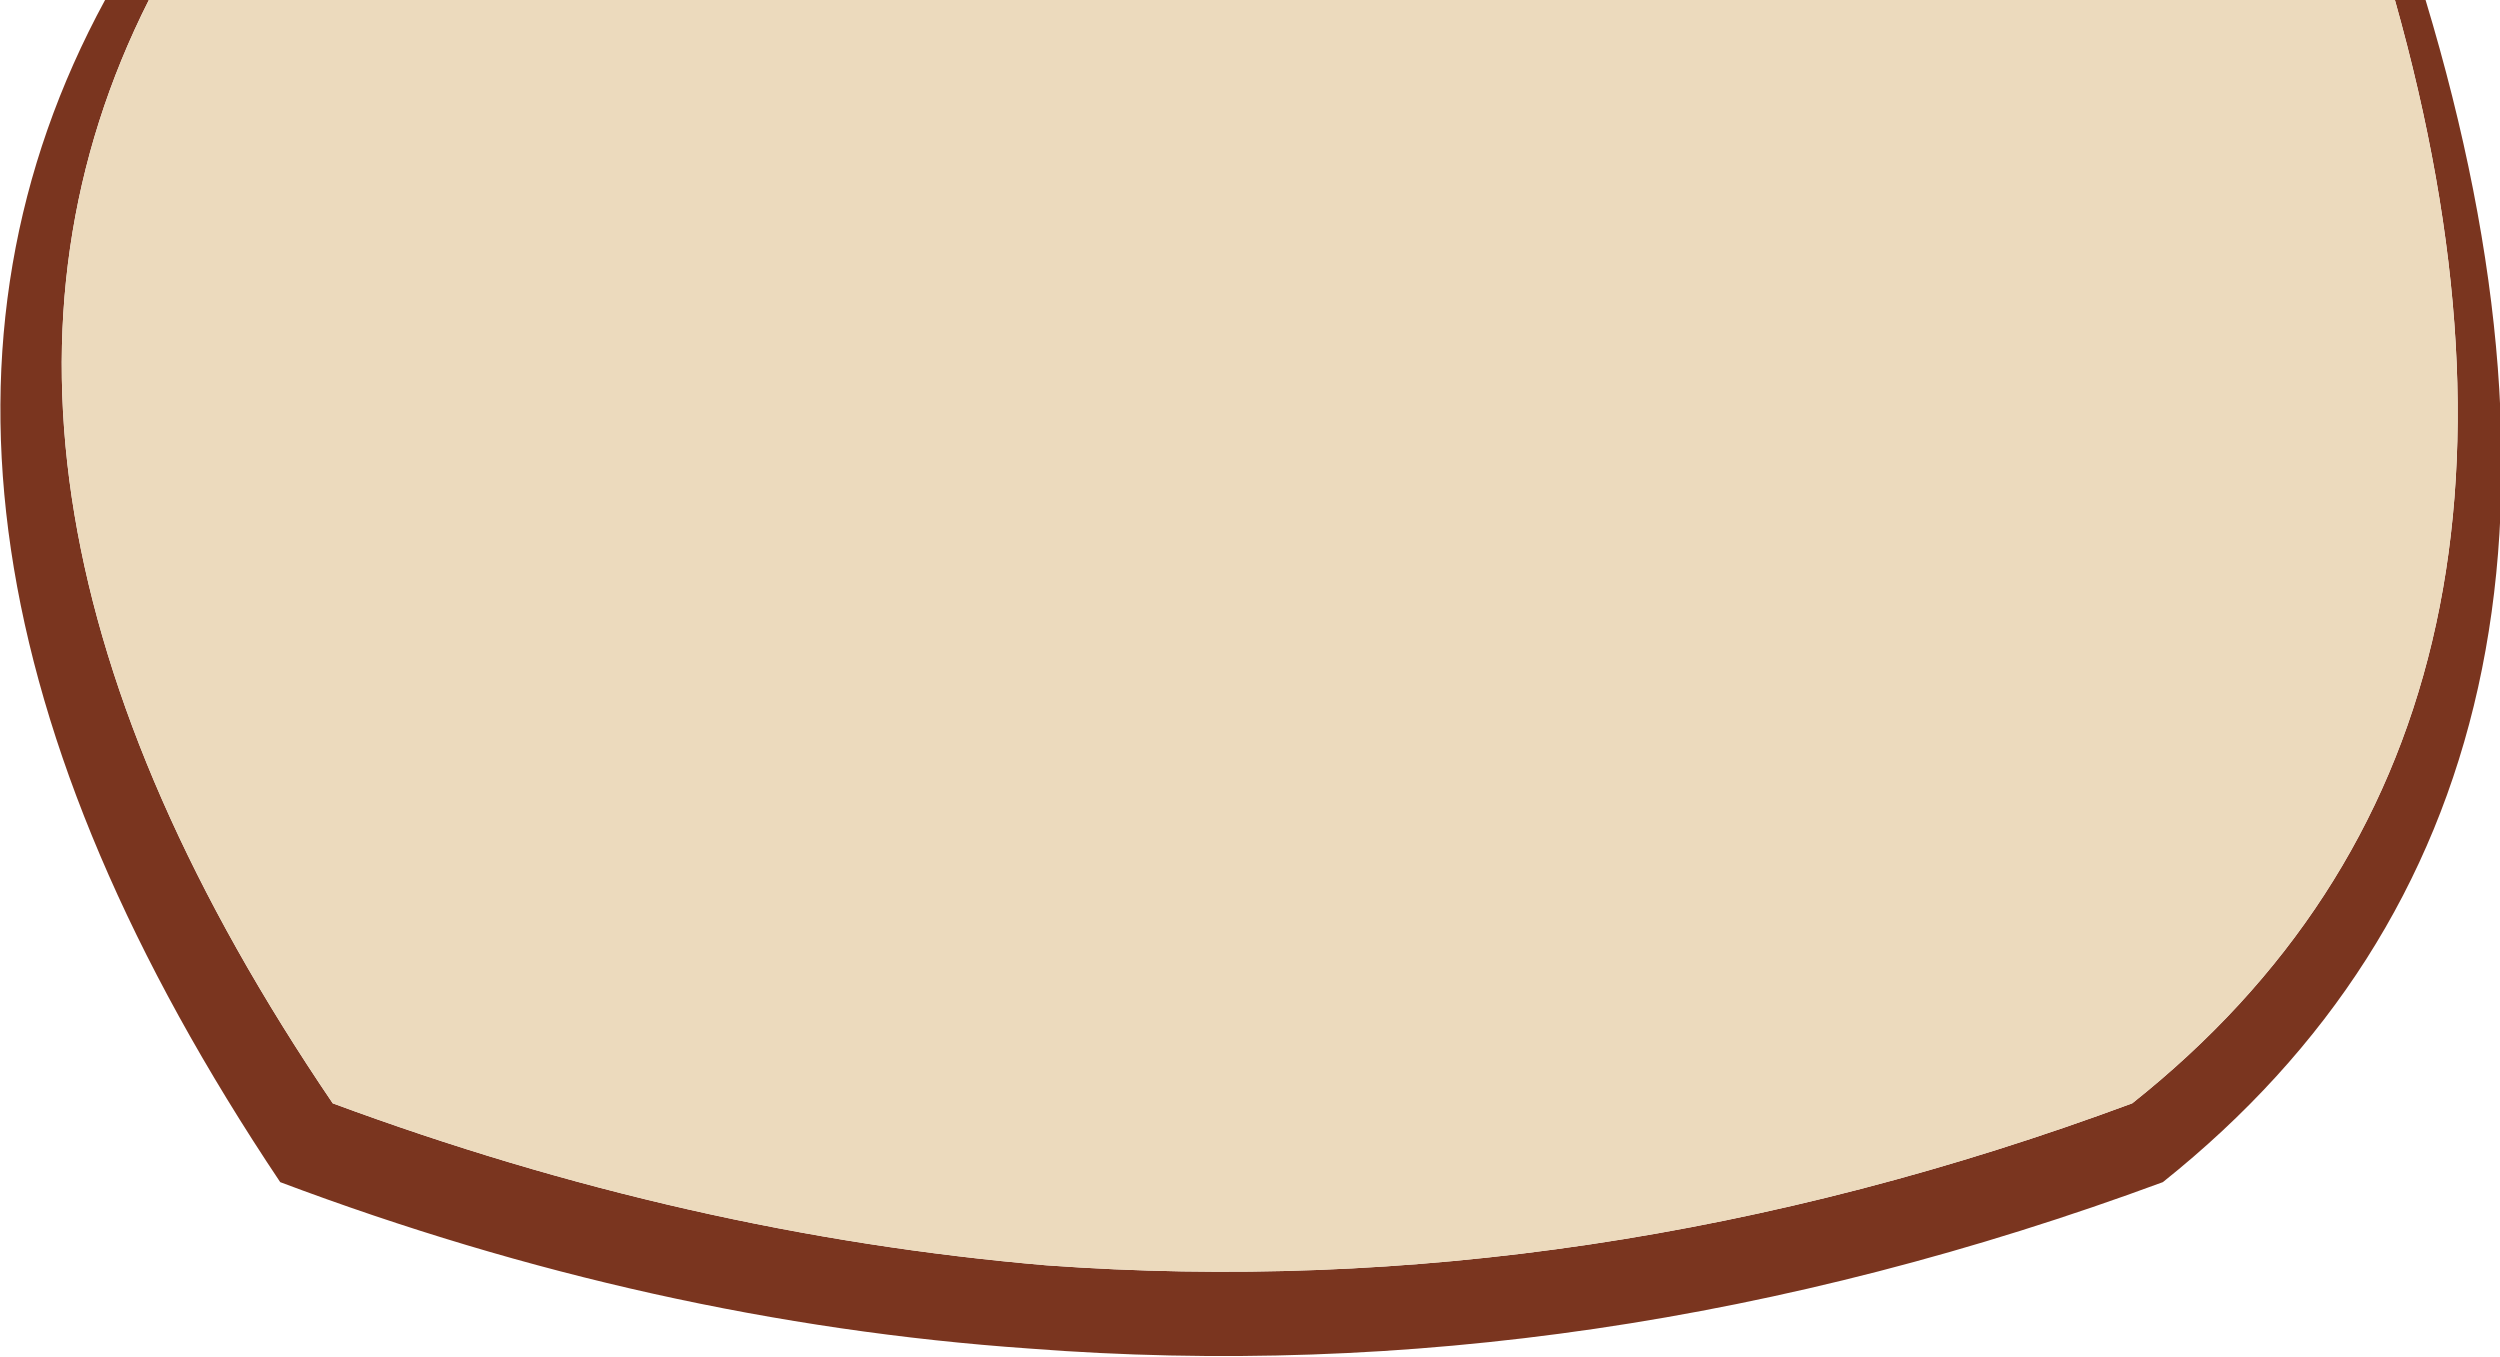 <?xml version="1.0" encoding="UTF-8" standalone="no"?>
<svg xmlns:xlink="http://www.w3.org/1999/xlink" height="15.5px" width="28.55px" xmlns="http://www.w3.org/2000/svg">
  <g transform="matrix(1.0, 0.0, 0.0, 1.0, 14.25, 7.75)">
    <path d="M13.1 -7.75 L13.45 -7.75 Q16.15 1.2 10.45 5.75 3.95 8.15 -2.5 7.65 -6.8 7.35 -11.05 5.75 -16.2 -1.95 -13.05 -7.75 L-12.55 -7.75 Q-15.3 -2.3 -10.45 4.85 -6.4 6.35 -2.3 6.7 3.9 7.15 10.1 4.85 15.45 0.6 13.1 -7.75" fill="#7a351f" fill-rule="evenodd" stroke="none"/>
    <path d="M13.1 -7.75 Q15.45 0.6 10.1 4.85 3.9 7.15 -2.3 6.7 -6.4 6.35 -10.45 4.85 -15.3 -2.3 -12.55 -7.75 L13.1 -7.75" fill="#ecdabd" fill-rule="evenodd" stroke="none"/>
  </g>
</svg>
